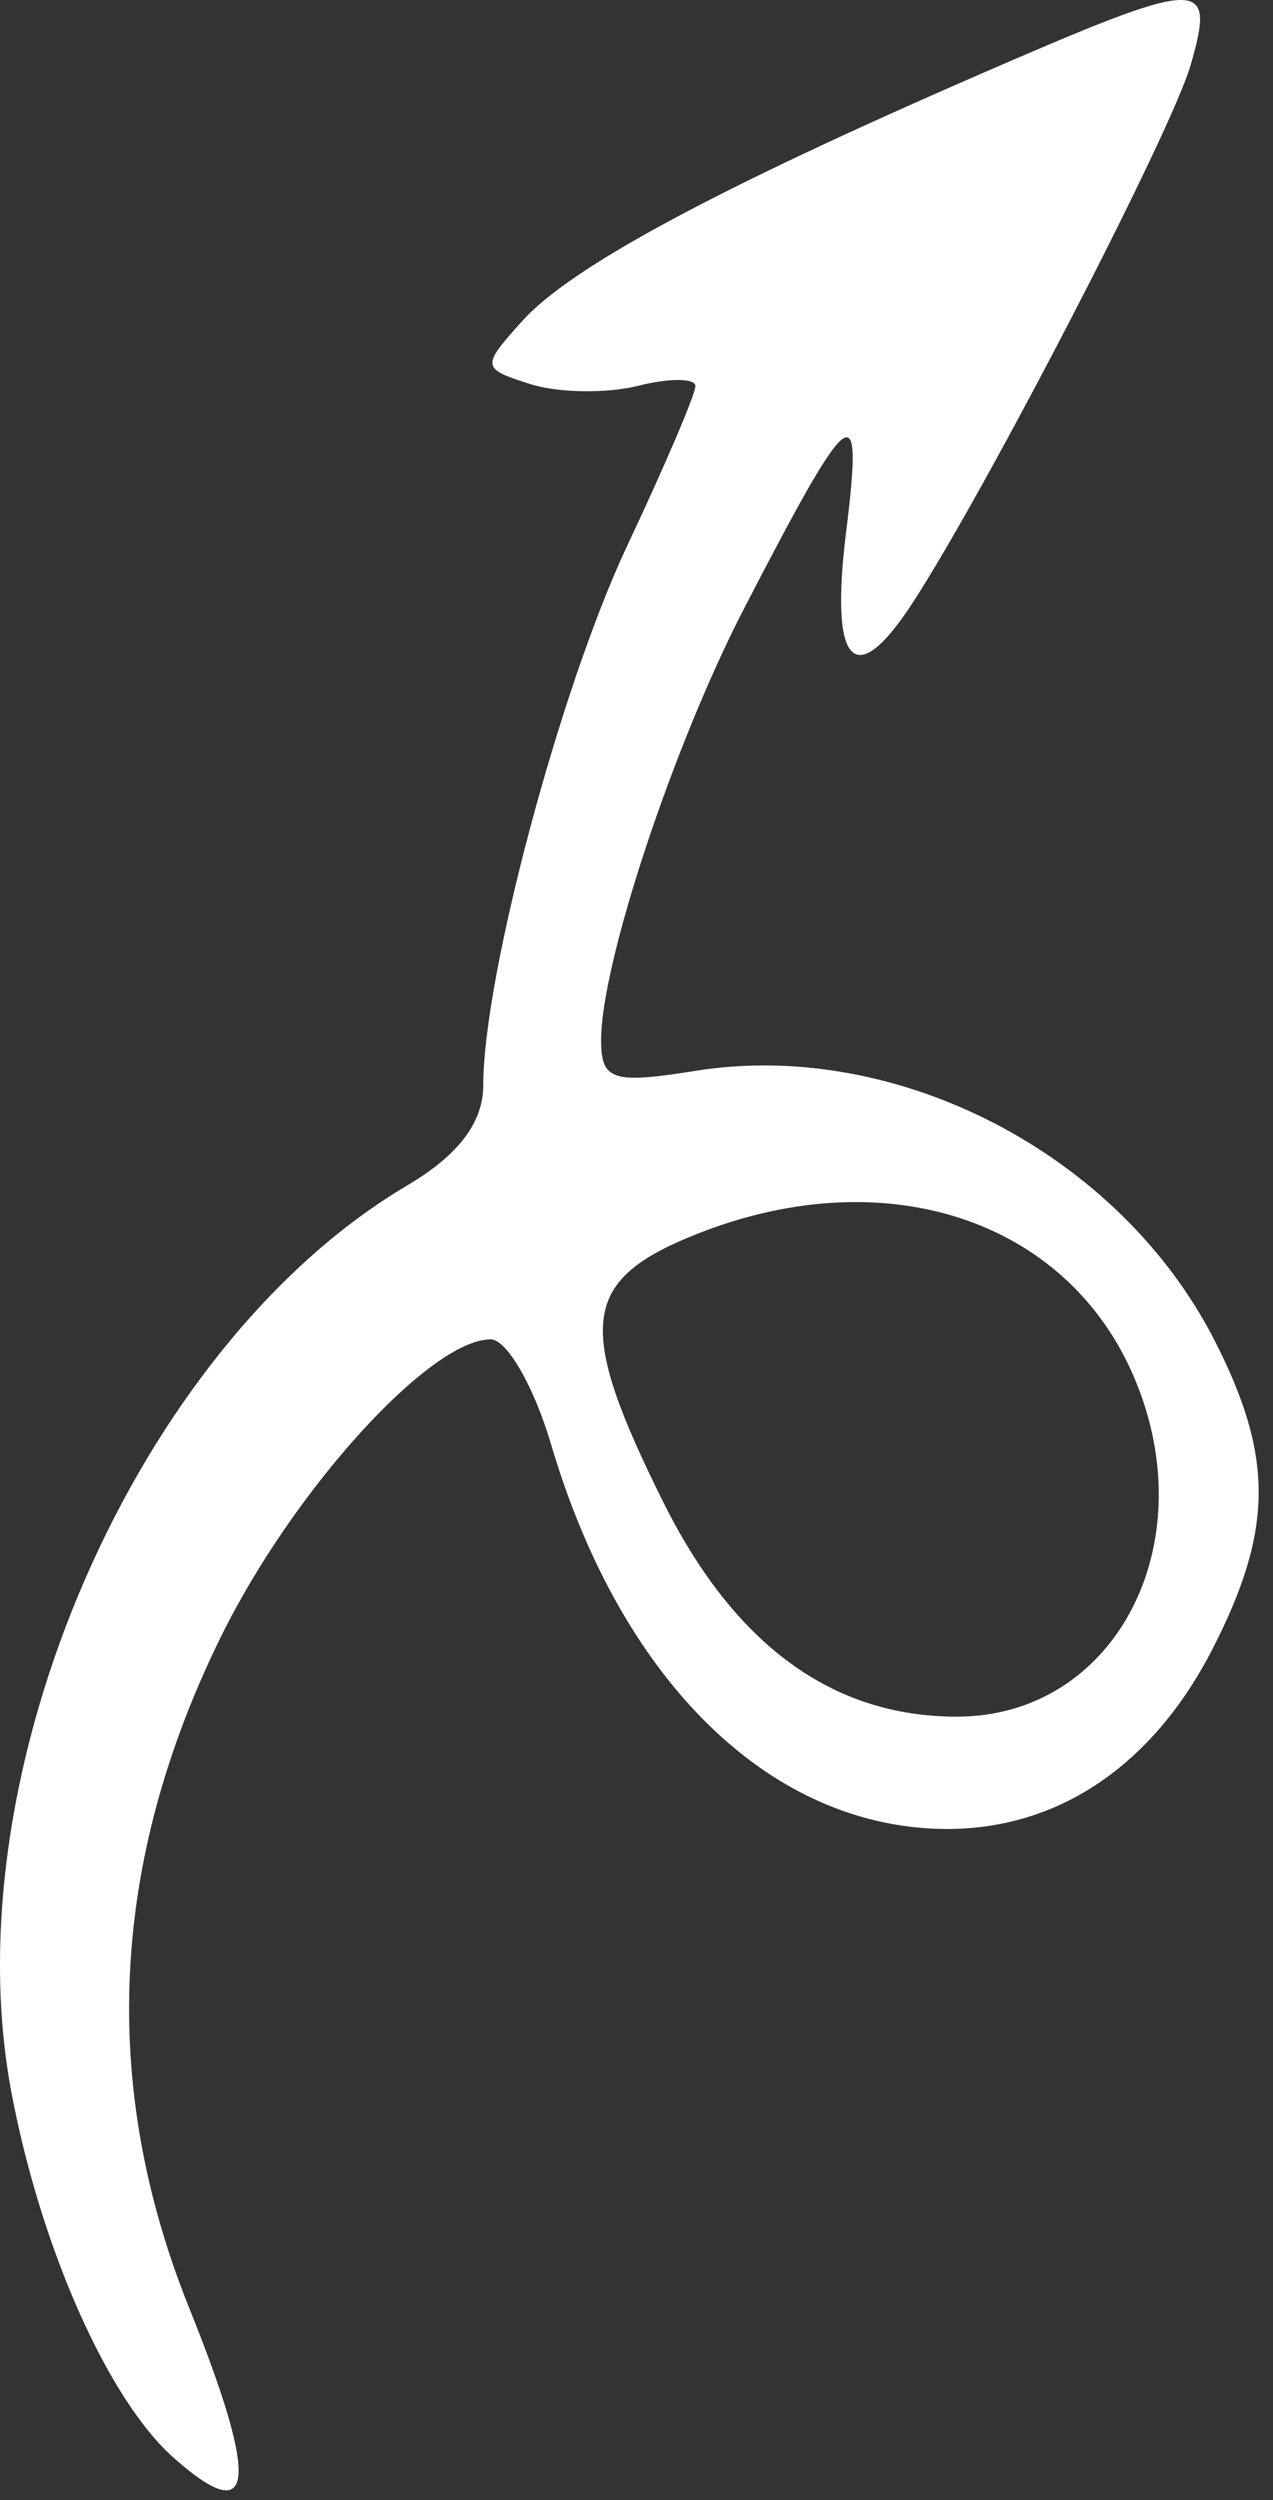 <svg width="54" height="106" viewBox="0 0 54 106" fill="none" xmlns="http://www.w3.org/2000/svg">
<rect x="0" y="0" width="54" height="106" fill="#333333" stroke="none"/>
<path fill-rule="evenodd" clip-rule="evenodd" d="M41.499 3.178C30.344 8.028 24.216 11.329 22.176 13.586C20.404 15.547 20.414 15.623 22.498 16.285C23.678 16.659 25.736 16.691 27.071 16.356C28.406 16.021 29.499 16.029 29.499 16.373C29.499 16.717 28.196 19.763 26.604 23.142C23.764 29.169 20.499 41.403 20.499 46.017C20.499 47.589 19.444 48.977 17.275 50.258C5.808 57.032 -2.089 75.137 0.49 88.739C1.74 95.331 4.585 101.731 7.36 104.196C10.813 107.262 11.02 105.289 8.025 97.849C4.226 88.414 4.674 78.935 9.367 69.401C12.427 63.185 18.235 56.785 20.815 56.785C21.501 56.785 22.653 58.785 23.375 61.23C26.173 70.706 31.962 76.776 38.868 77.476C44.18 78.014 48.693 75.286 51.459 69.864C54.015 64.853 54.032 61.749 51.528 56.842C47.491 48.928 38.065 44.031 29.505 45.4C25.983 45.963 25.499 45.805 25.499 44.094C25.499 40.834 28.561 31.599 31.57 25.785C36.132 16.97 36.632 16.594 35.894 22.535C35.186 28.227 36.251 29.354 38.729 25.535C41.906 20.637 49.705 5.555 50.508 2.754C51.584 -0.998 51.048 -0.973 41.499 3.178ZM29.249 52.443C24.656 54.349 24.462 56.311 28.138 63.688C31.154 69.74 35.305 72.776 40.575 72.781C47.262 72.788 51.098 65.548 48.148 58.487C45.273 51.607 37.364 49.077 29.249 52.443Z" fill="white"/>
</svg>
